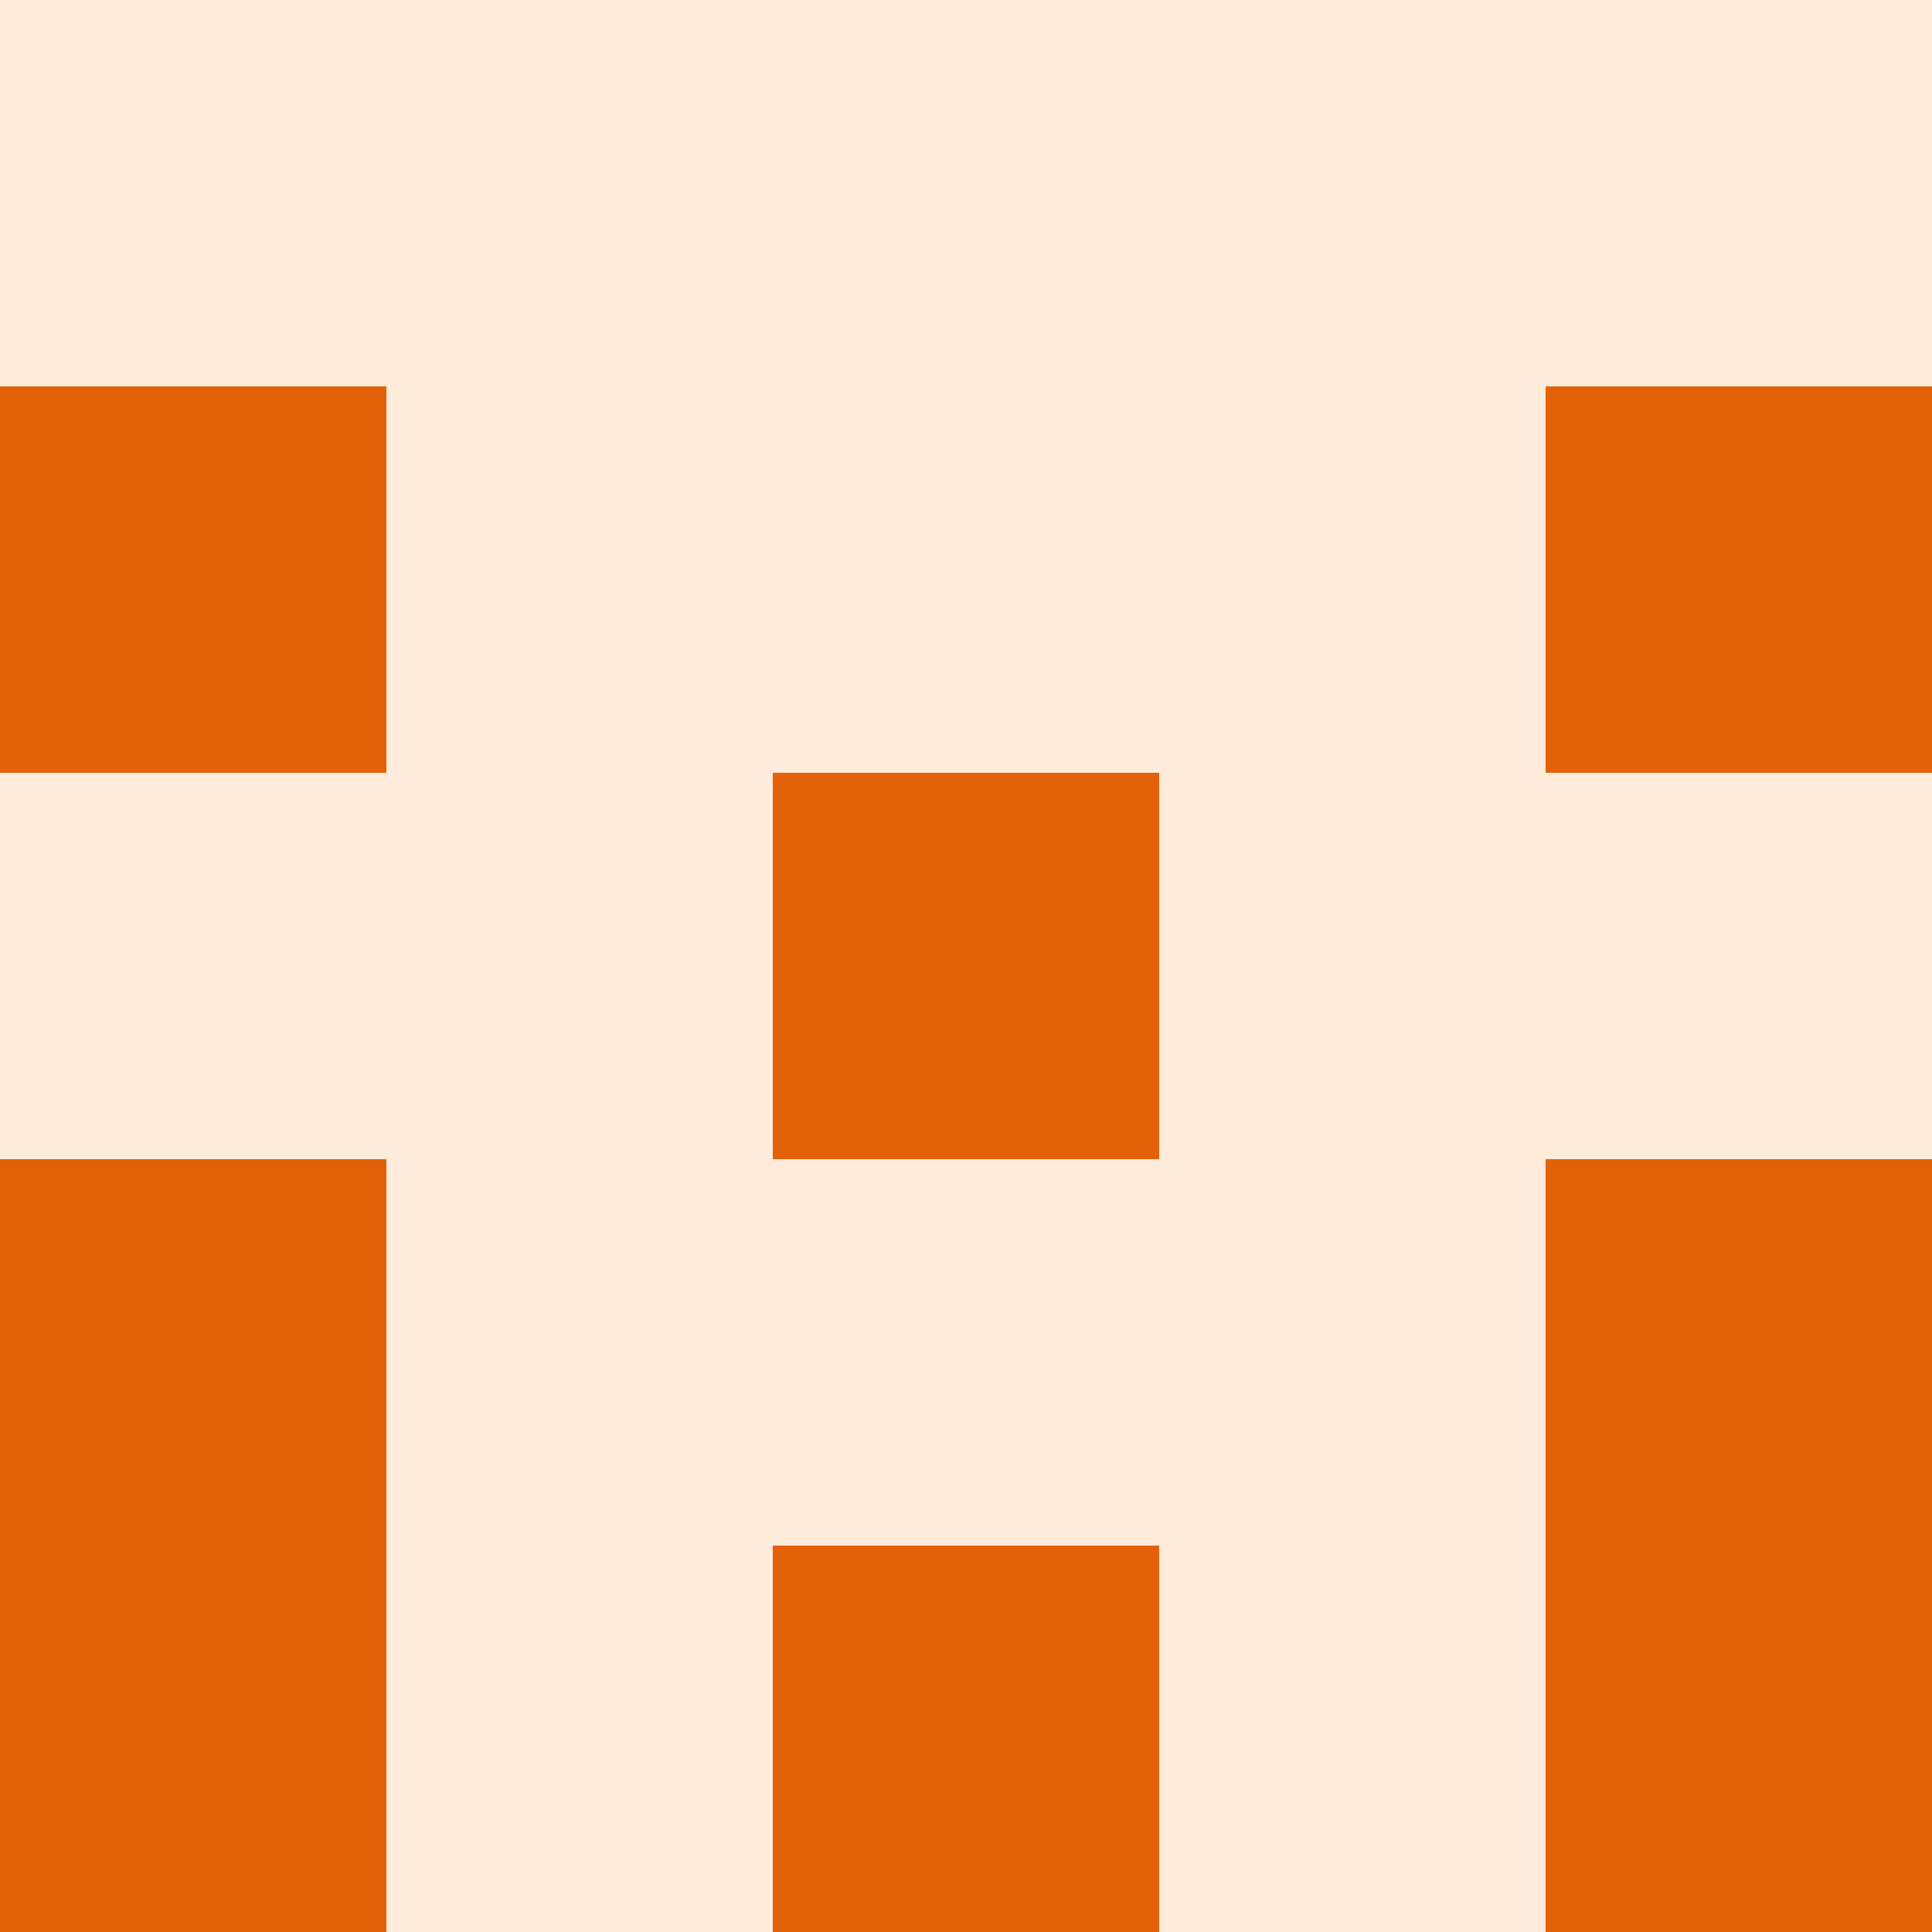   <svg viewBox="0 0 350 350" xmlns="http://www.w3.org/2000/svg">
    <rect x="0" y="0" width="350" height="350" style="fill: #e36209" />
          <rect x="140" y="0" width="70" height="70" style="fill: #ffebda" />
          <rect x="140" y="70" width="70" height="70" style="fill: #ffebda" />
          <rect x="140" y="210" width="70" height="70" style="fill: #ffebda" />
          <rect x="70" y="0" width="70" height="70" style="fill: #ffebda" />
            <rect x="210" y="0" width="70" height="70" style="fill: #ffebda" />
          <rect x="70" y="70" width="70" height="70" style="fill: #ffebda" />
            <rect x="210" y="70" width="70" height="70" style="fill: #ffebda" />
          <rect x="70" y="140" width="70" height="70" style="fill: #ffebda" />
            <rect x="210" y="140" width="70" height="70" style="fill: #ffebda" />
          <rect x="70" y="210" width="70" height="70" style="fill: #ffebda" />
            <rect x="210" y="210" width="70" height="70" style="fill: #ffebda" />
          <rect x="70" y="280" width="70" height="70" style="fill: #ffebda" />
            <rect x="210" y="280" width="70" height="70" style="fill: #ffebda" />
          <rect x="0" y="0" width="70" height="70" style="fill: #ffebda" />
            <rect x="280" y="0" width="70" height="70" style="fill: #ffebda" />
          <rect x="0" y="140" width="70" height="70" style="fill: #ffebda" />
            <rect x="280" y="140" width="70" height="70" style="fill: #ffebda" />
  </svg>
